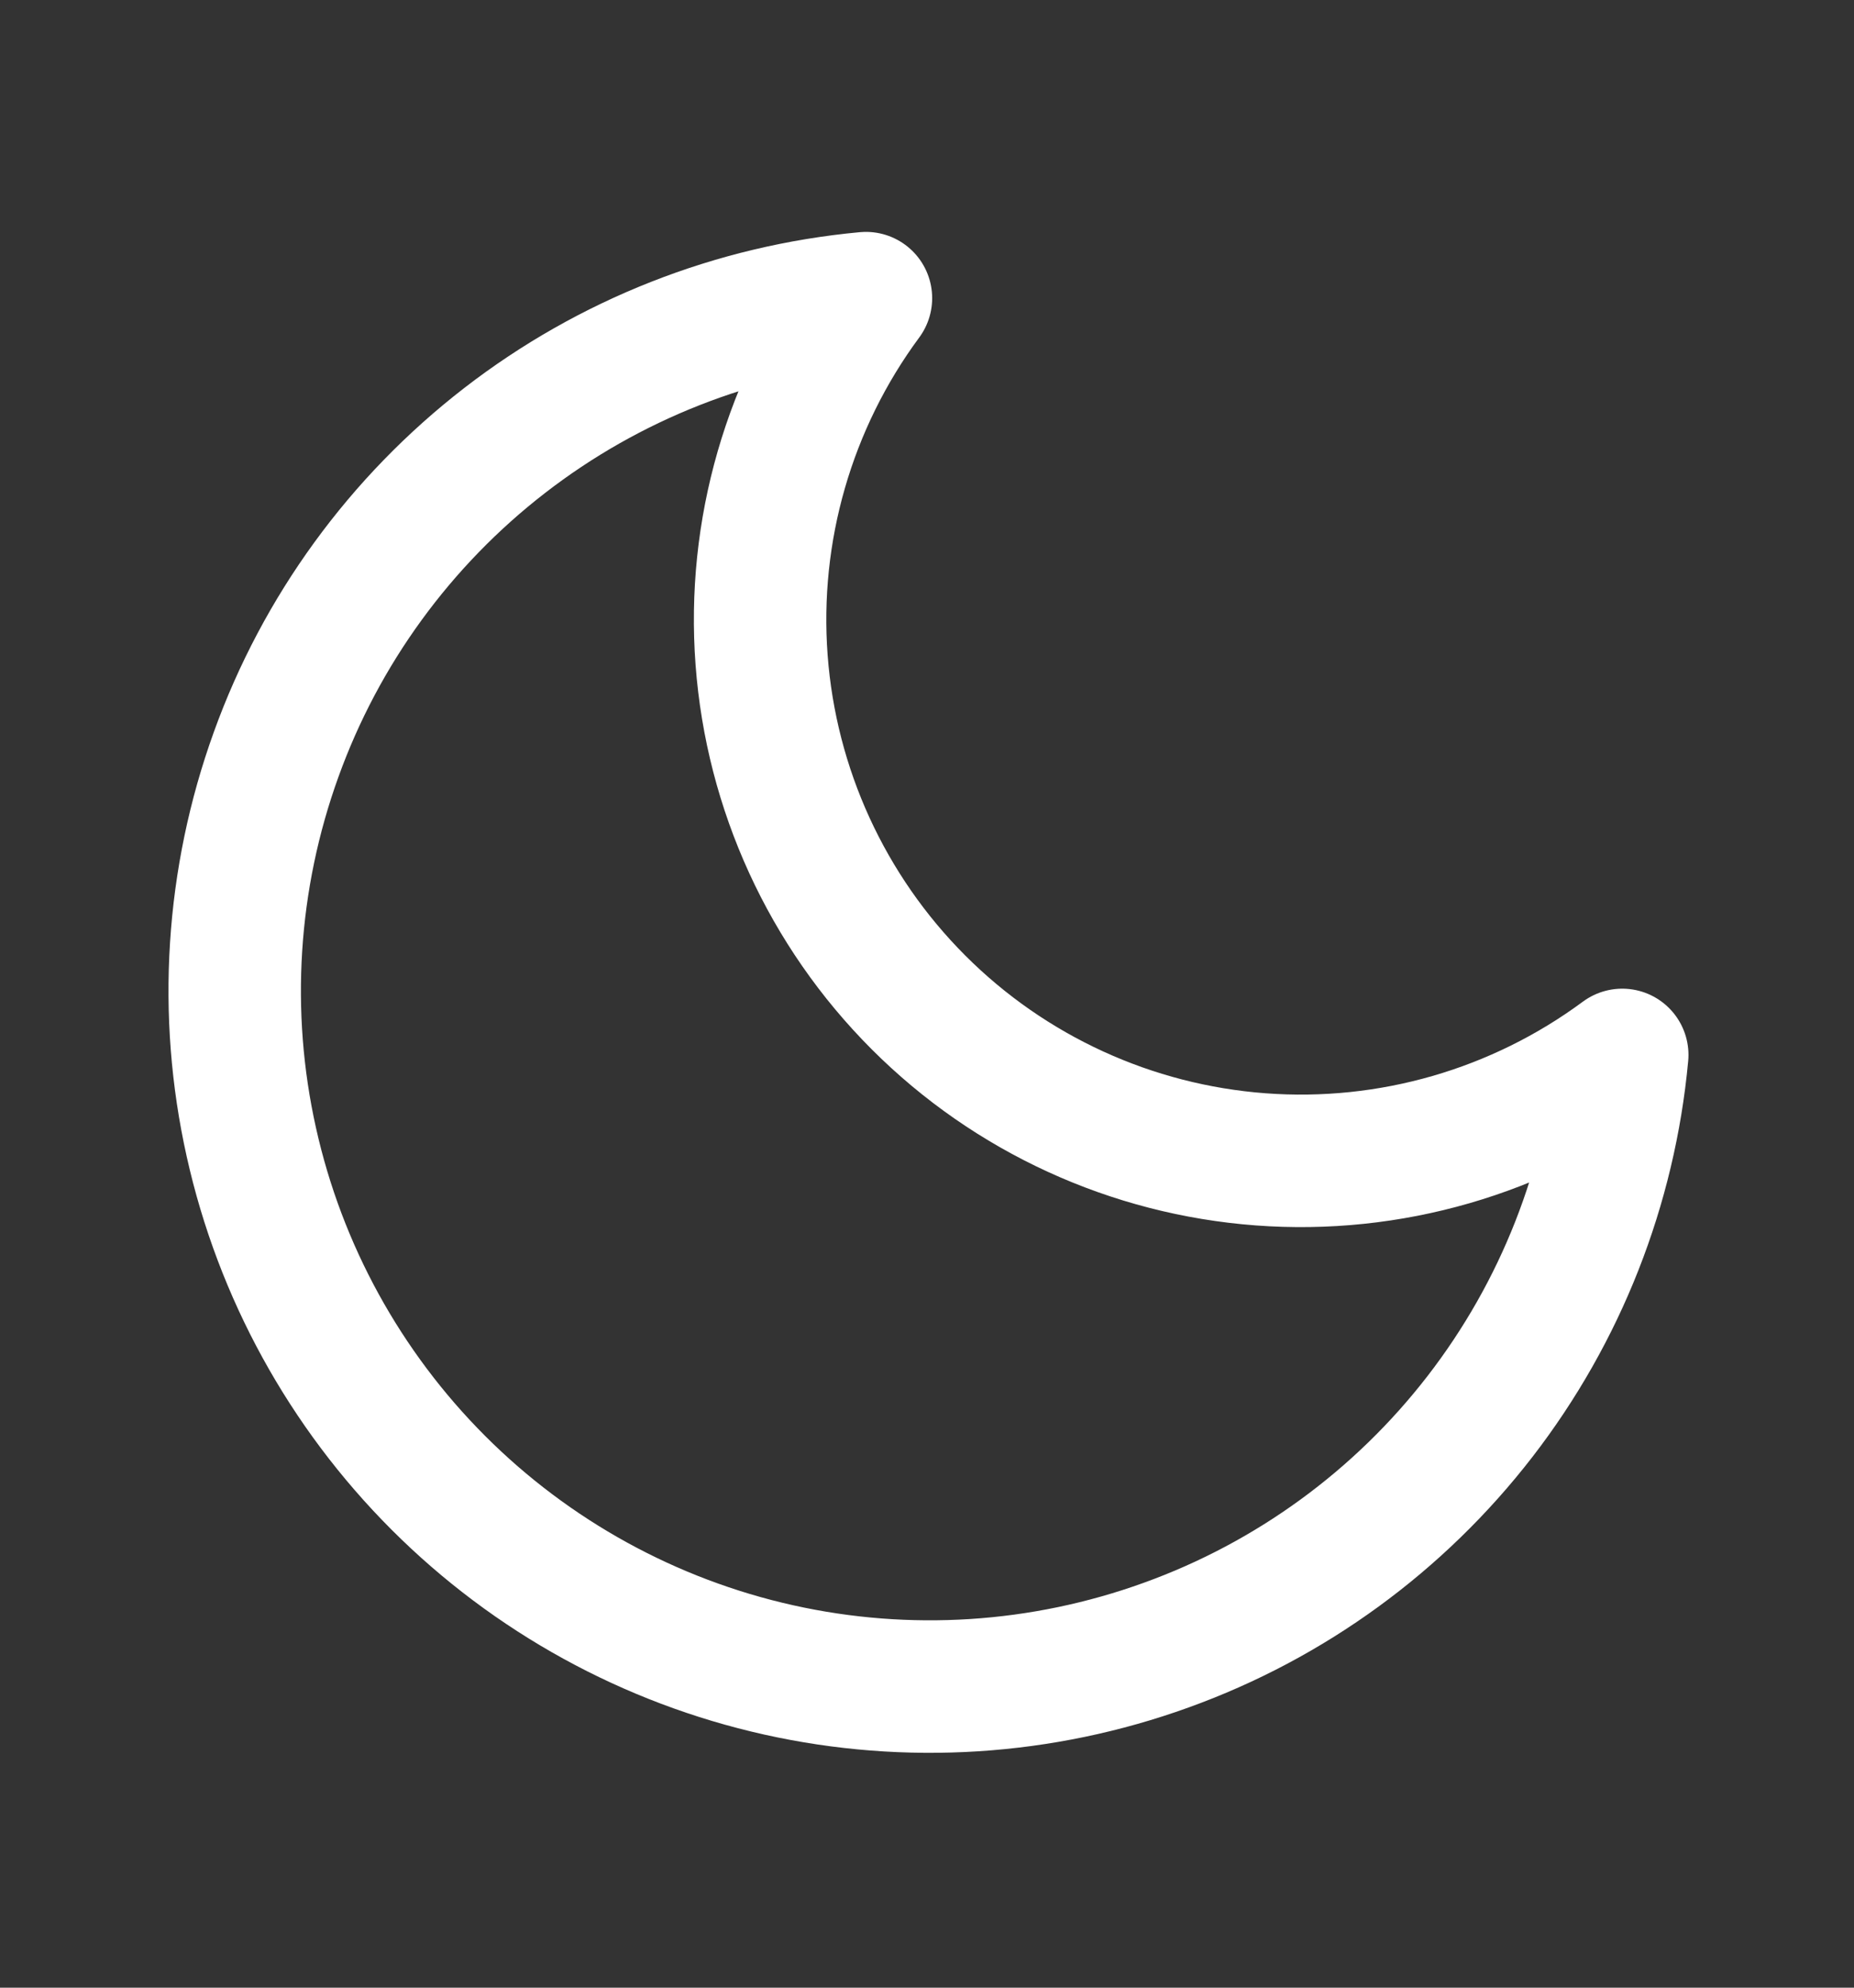 <svg width="14" height="15" viewBox="0 0 14 15" fill="none" xmlns="http://www.w3.org/2000/svg">
<rect x="0" y="0" width="14" height="15" fill="#333333" stroke="none"/>
<path d="M12.25 7.961C12.158 8.954 11.786 9.9 11.176 10.689C10.566 11.478 9.744 12.077 8.806 12.415C7.868 12.754 6.853 12.819 5.88 12.602C4.907 12.385 4.015 11.895 3.31 11.19C2.605 10.485 2.115 9.594 1.898 8.62C1.681 7.647 1.746 6.632 2.085 5.694C2.423 4.756 3.022 3.934 3.811 3.324C4.6 2.714 5.546 2.342 6.539 2.25C5.958 3.036 5.678 4.006 5.751 4.981C5.824 5.956 6.244 6.873 6.936 7.565C7.627 8.256 8.544 8.676 9.519 8.749C10.495 8.822 11.464 8.542 12.25 7.961Z" stroke="white" stroke-linecap="round" stroke-linejoin="round"/>
</svg>
